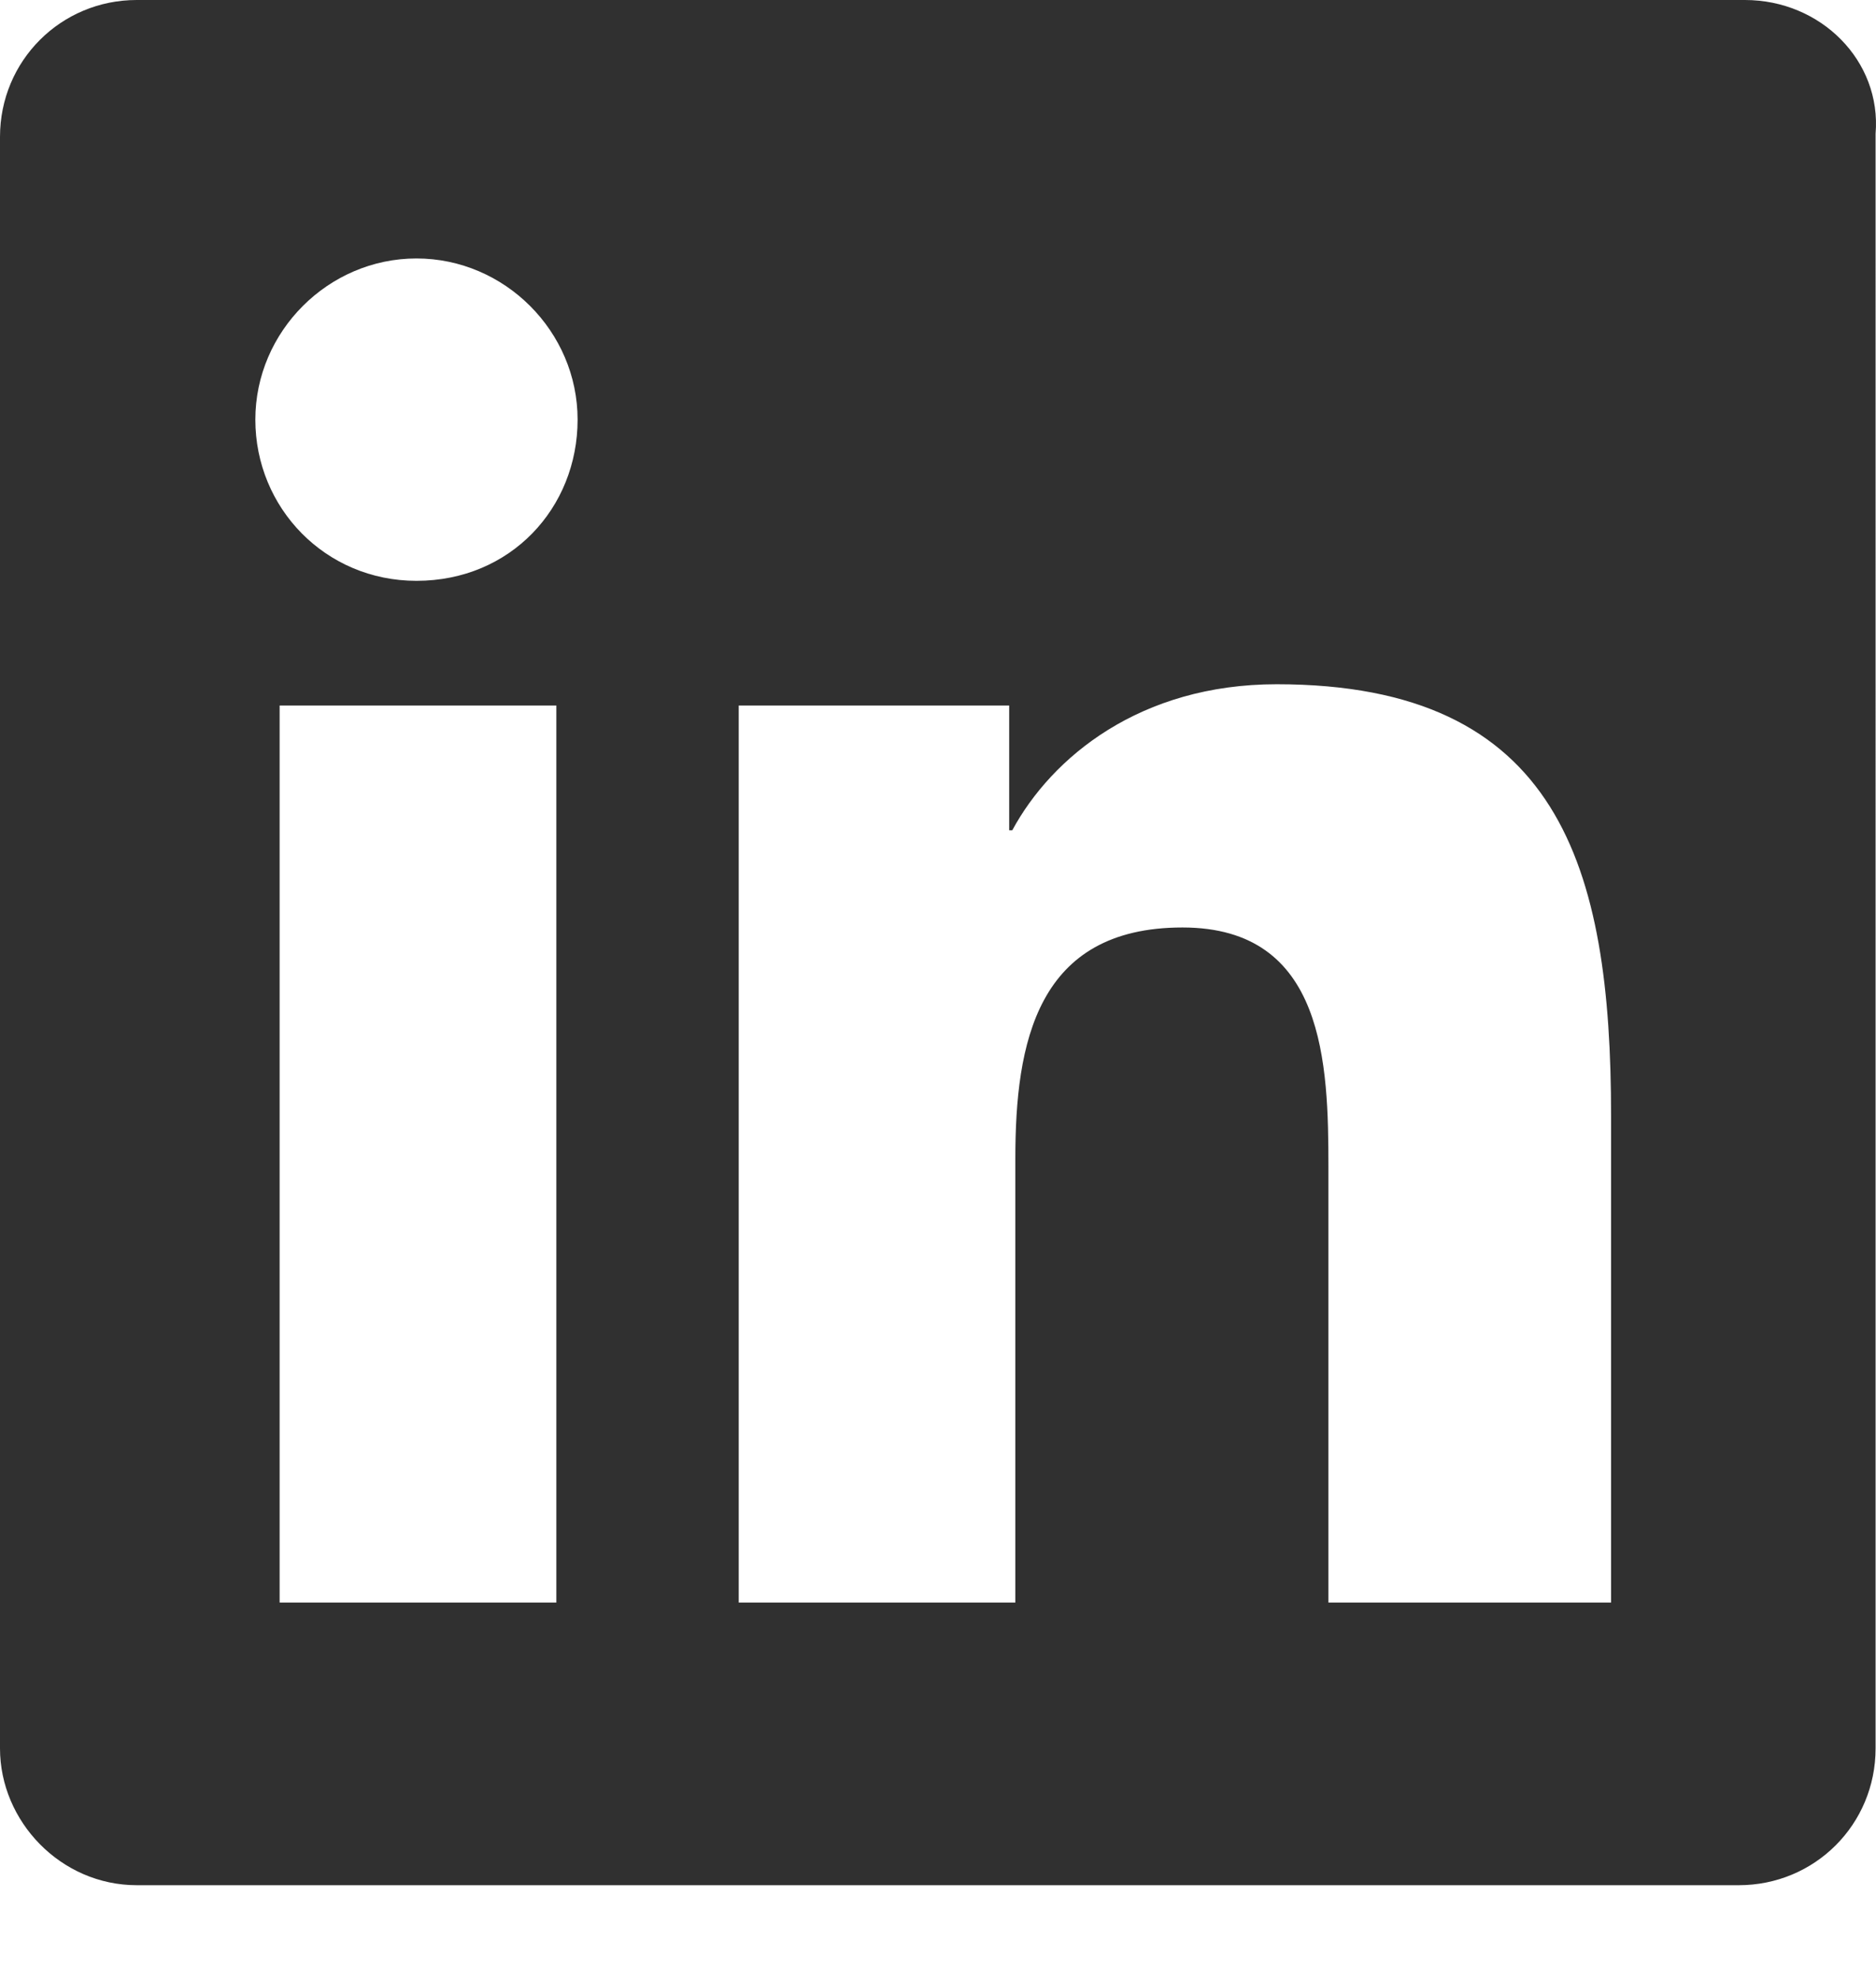 <svg width="18" height="19" xmlns="http://www.w3.org/2000/svg"><path d="M16.742 0H1.312C.584 0 0 .583 0 1.313V16.77c0 .7.583 1.312 1.313 1.312h15.37c.73 0 1.313-.583 1.313-1.312V1.283C18.054.583 17.471 0 16.742 0zM5.338 15.371H2.683V6.767h2.655v8.604zm-1.342-9.8c-.875 0-1.546-.7-1.546-1.546 0-.846.7-1.546 1.546-1.546.846 0 1.546.7 1.546 1.546 0 .846-.642 1.546-1.546 1.546zm11.404 9.8h-2.654v-4.17c0-.993-.03-2.305-1.4-2.305-1.4 0-1.604 1.108-1.604 2.217v4.258H7.088V6.767h2.595v1.196h.03c.379-.7 1.225-1.4 2.537-1.4 2.713 0 3.208 1.75 3.208 4.141v4.667H15.4z" fill="#303030" fill-rule="nonzero"/></svg>